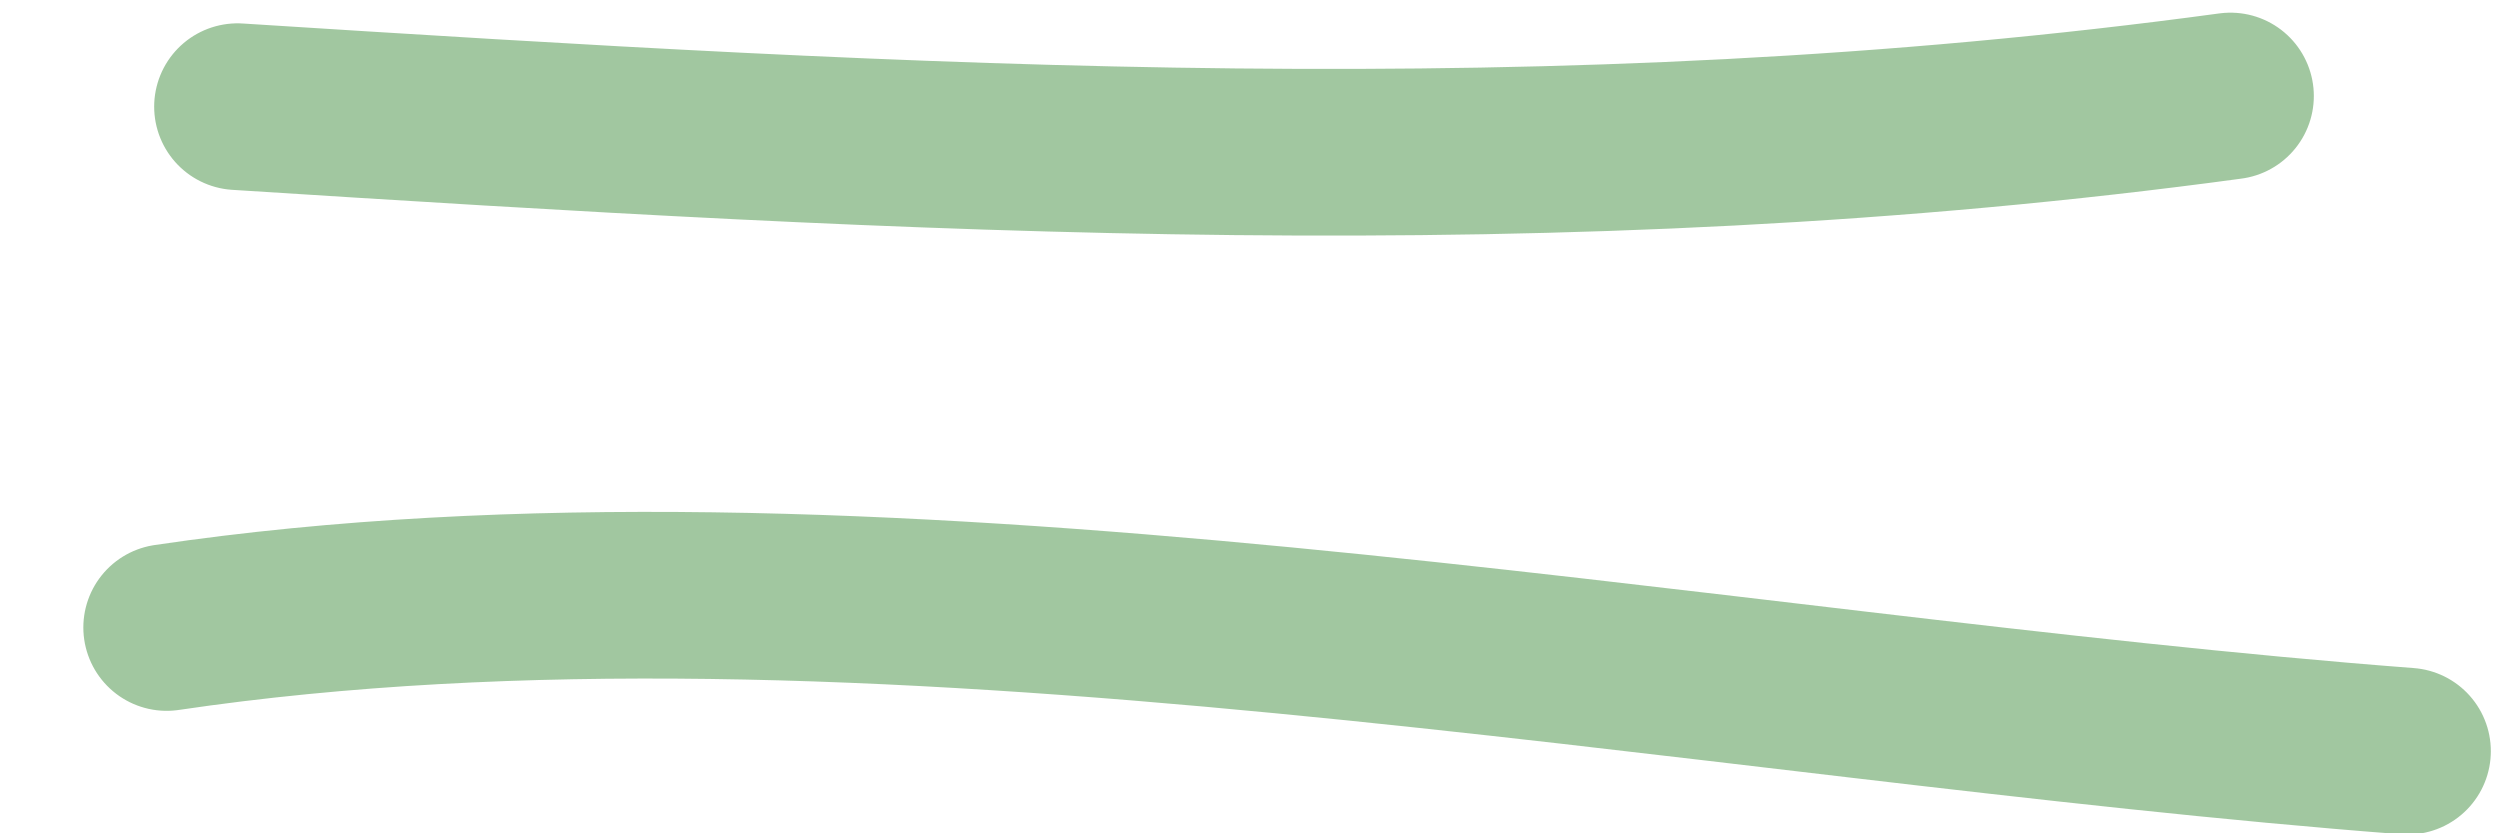 <?xml version="1.0" encoding="UTF-8"?> <svg xmlns="http://www.w3.org/2000/svg" width="15" height="5" viewBox="0 0 15 5" fill="none"><path d="M13.383 0.576C9.346 1.125 5.472 0.898 1.425 0.64M14.445 4.507C10.206 4.183 5.183 3.145 1 3.765" stroke="#4B9449" stroke-opacity="0.52" stroke-linecap="round"></path></svg> 